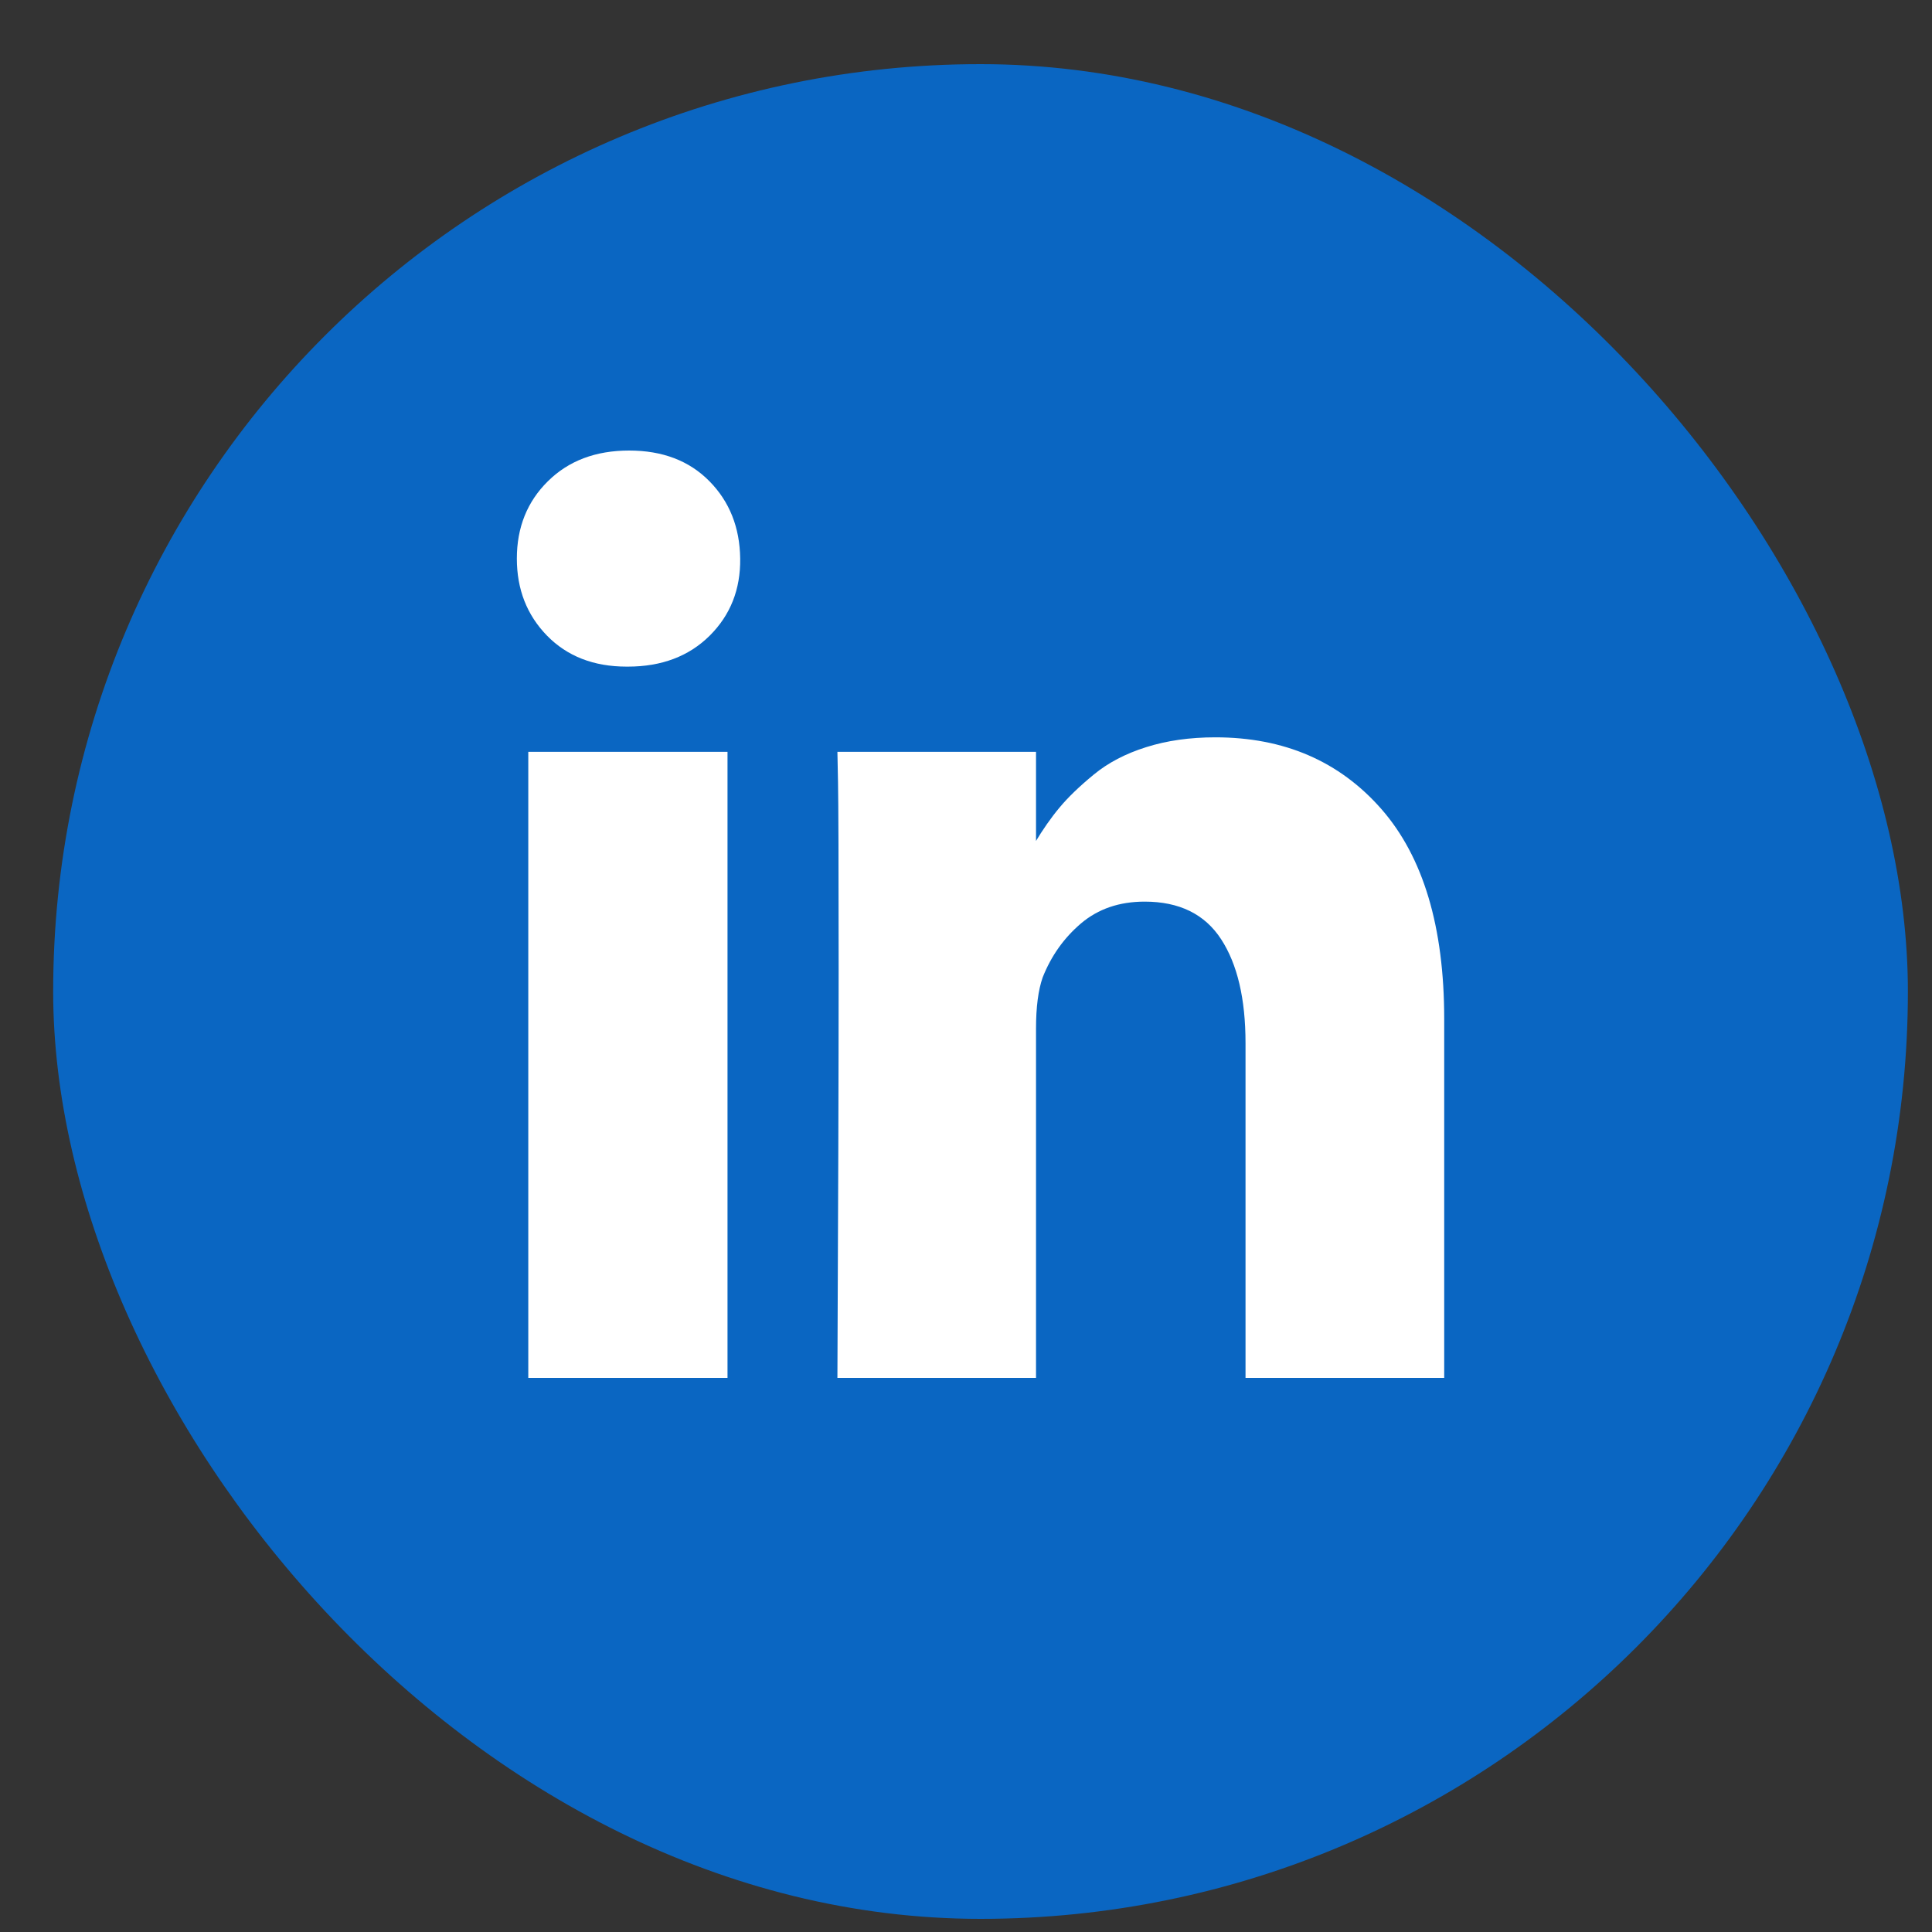 <svg width="25" height="25" viewBox="0 0 25 25" fill="none" xmlns="http://www.w3.org/2000/svg">
<rect x="0" y="0" width="25" height="25" fill="#333333" stroke="none"/>
<rect x="0.688" y="0.83" width="24" height="24" rx="12" fill="#0A66C2"/>
<path d="M9.414 9.729V17.83H6.836V9.729H9.414ZM9.578 7.228C9.583 7.626 9.452 7.958 9.184 8.225C8.915 8.492 8.562 8.626 8.125 8.626H8.109C7.682 8.626 7.339 8.492 7.078 8.225C6.818 7.958 6.688 7.626 6.688 7.228C6.688 6.825 6.822 6.491 7.09 6.227C7.358 5.962 7.708 5.83 8.141 5.83C8.573 5.83 8.919 5.962 9.18 6.227C9.44 6.491 9.573 6.825 9.578 7.228ZM18.688 13.187V17.83H16.117V13.498C16.117 12.925 16.012 12.477 15.801 12.153C15.59 11.829 15.26 11.667 14.812 11.667C14.484 11.667 14.21 11.761 13.988 11.949C13.767 12.137 13.602 12.37 13.492 12.648C13.435 12.811 13.406 13.032 13.406 13.31V17.83H10.836C10.846 15.656 10.852 13.893 10.852 12.541C10.852 11.19 10.849 10.383 10.844 10.122L10.836 9.729H13.406V10.906H13.391C13.495 10.732 13.602 10.579 13.711 10.449C13.82 10.318 13.967 10.176 14.152 10.024C14.337 9.871 14.564 9.752 14.832 9.668C15.1 9.583 15.398 9.541 15.727 9.541C16.617 9.541 17.333 9.851 17.875 10.469C18.417 11.088 18.688 11.994 18.688 13.187Z" fill="white"/>
</svg>

